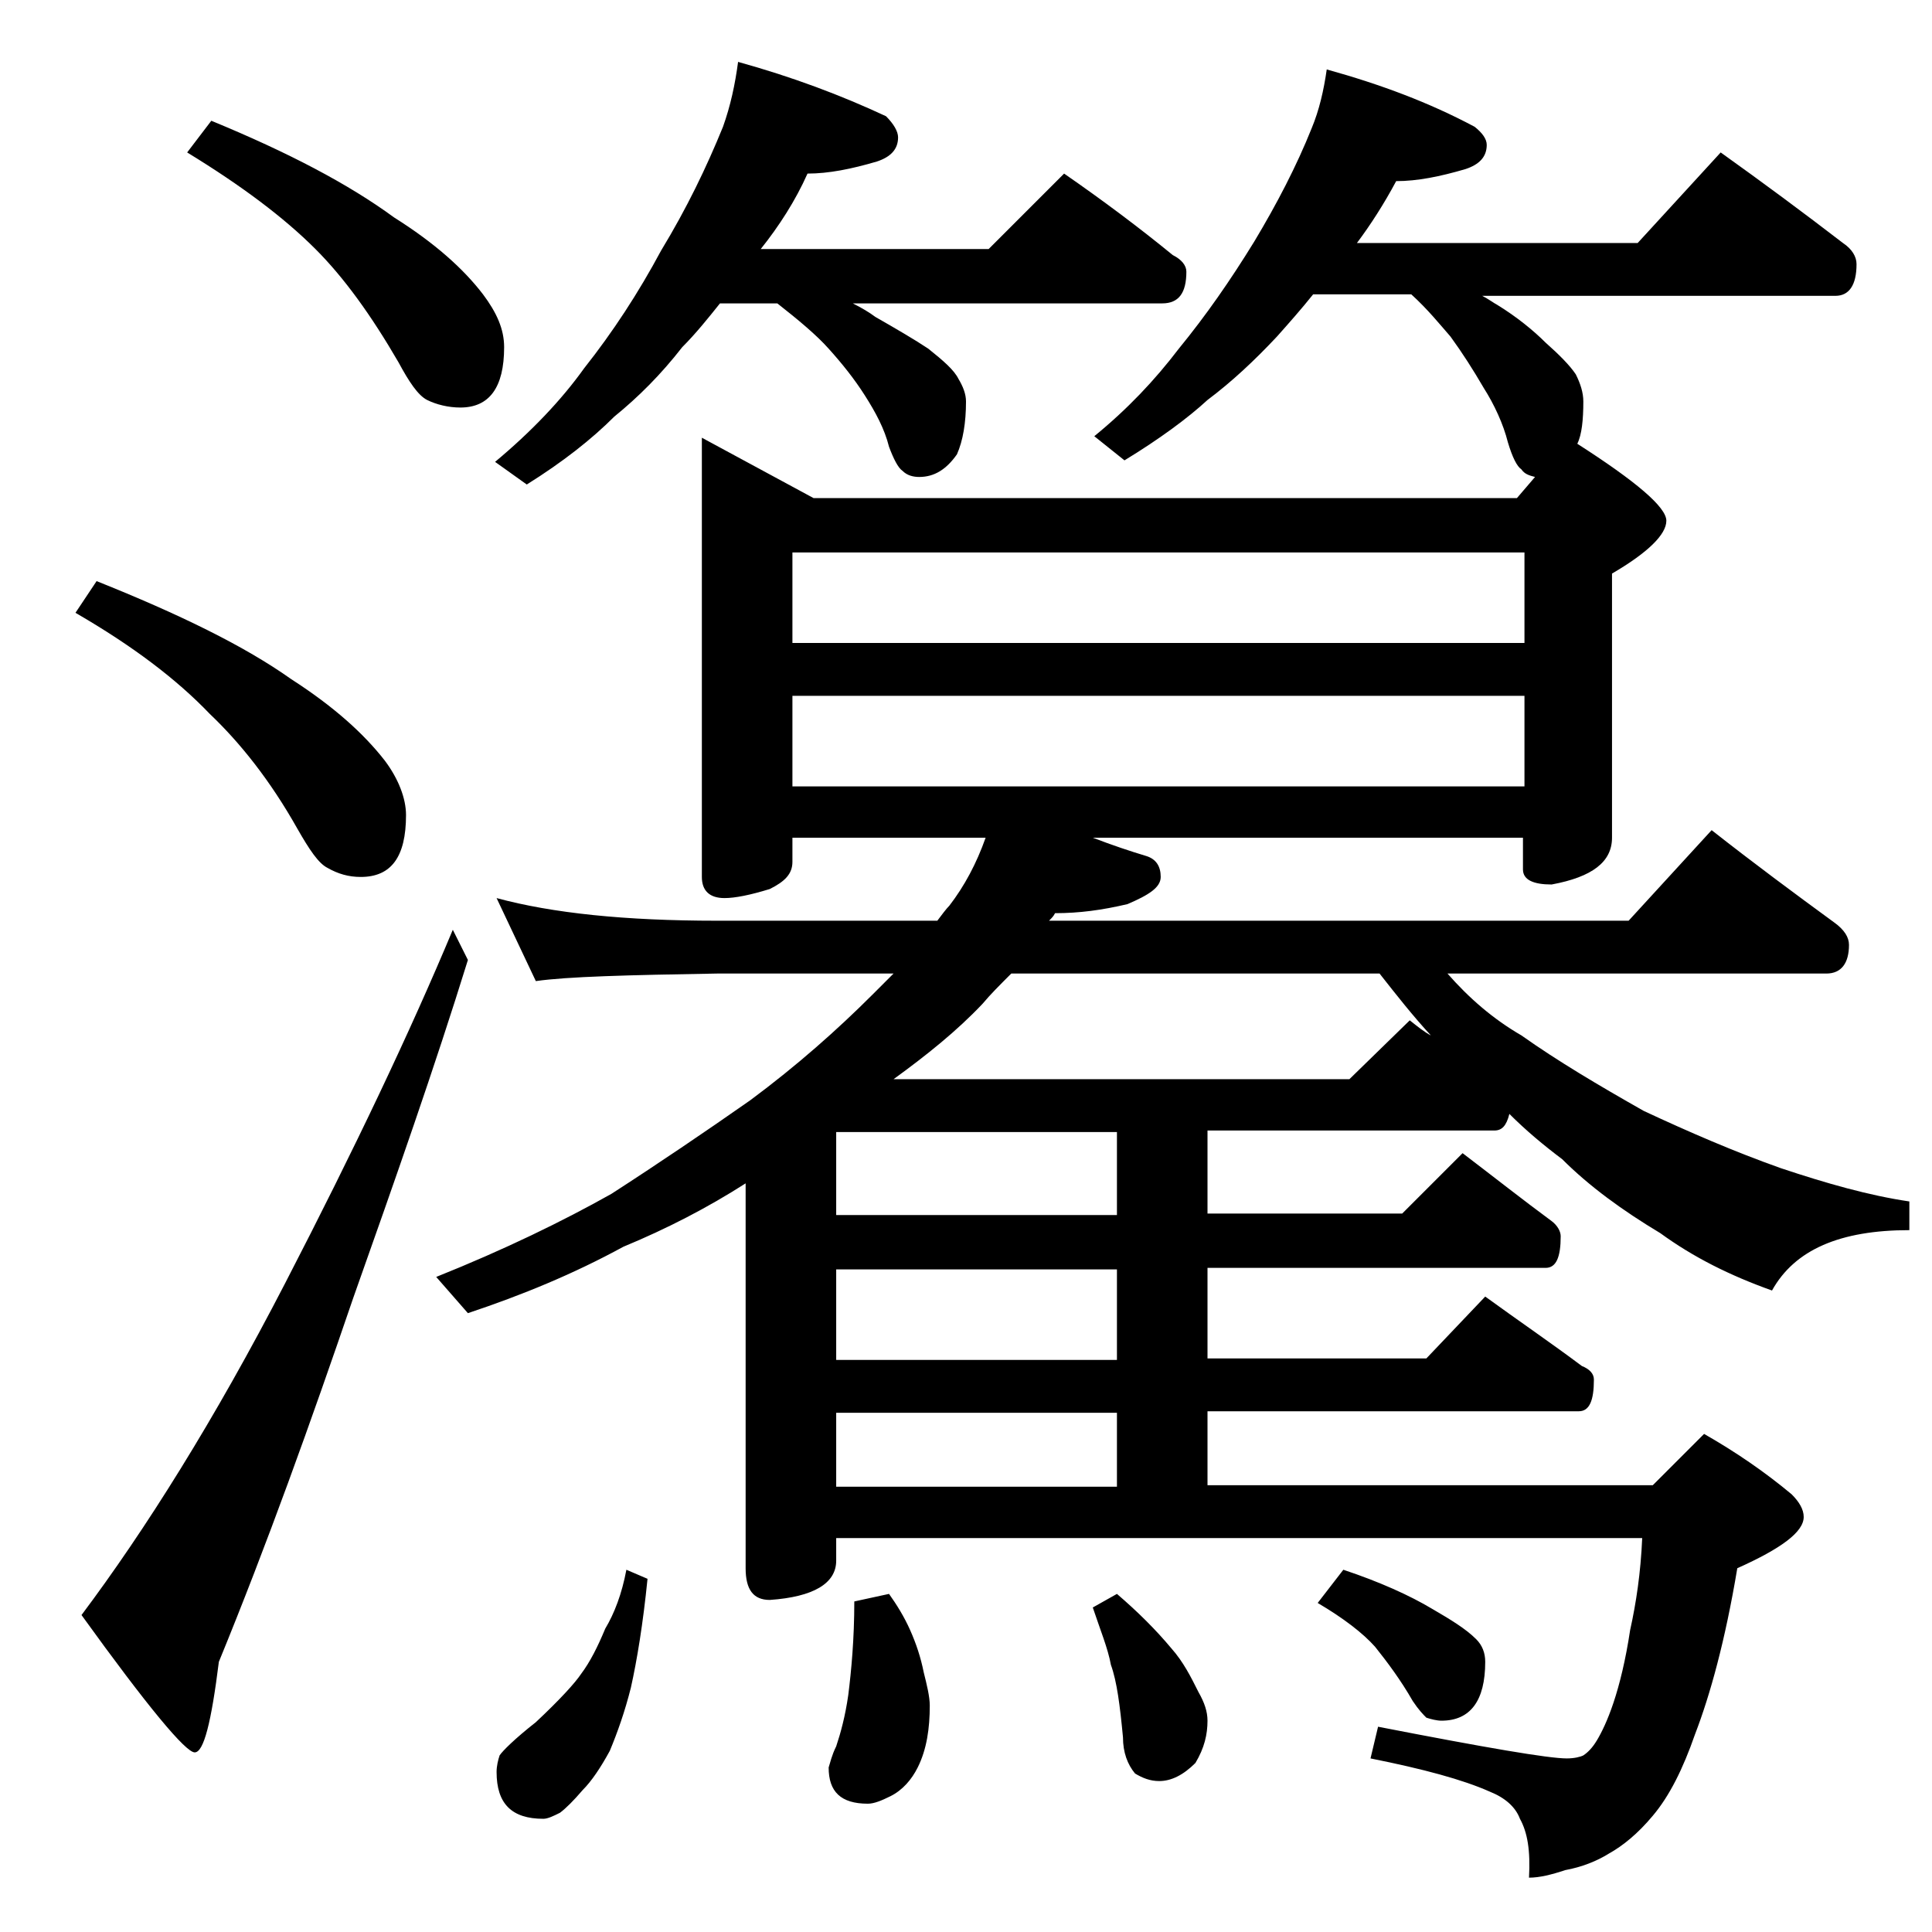 <?xml version="1.0" encoding="utf-8"?>
<!-- Generator: Adobe Illustrator 18.0.0, SVG Export Plug-In . SVG Version: 6.00 Build 0)  -->
<!DOCTYPE svg PUBLIC "-//W3C//DTD SVG 1.1//EN" "http://www.w3.org/Graphics/SVG/1.1/DTD/svg11.dtd">
<svg version="1.1" id="Layer_1" xmlns="http://www.w3.org/2000/svg" xmlns:xlink="http://www.w3.org/1999/xlink" x="0px" y="0px"
	 viewBox="0 0 128 128" enable-background="new 0 0 128 128" xml:space="preserve">
<path d="M6.4,38.5c5.5,2.2,9.8,4.3,12.9,6.5c2.8,1.8,4.8,3.6,6.2,5.4c0.9,1.2,1.4,2.5,1.4,3.6c0,2.8-1,4.1-3,4.1
	c-0.8,0-1.5-0.2-2.2-0.6c-0.6-0.3-1.2-1.2-2-2.6c-1.8-3.2-3.8-5.7-5.8-7.6C11.7,45,8.8,42.8,5,40.6L6.4,38.5z M30,61.6l1,2
	c-2.2,7.1-4.8,14.5-7.6,22.4c-2.8,8.2-5.7,16.3-8.9,24.1c-0.5,4-1,6-1.6,6c-0.6,0-3.1-3-7.5-9.1c4.2-5.6,8.8-12.9,13.5-22
	C23.5,76.1,27.2,68.3,30,61.6z M14,8c5.1,2.1,9.1,4.2,12.1,6.4c2.7,1.7,4.6,3.4,5.9,5.1c0.9,1.2,1.4,2.3,1.4,3.5c0,2.7-1,4-2.9,4
	c-0.8,0-1.6-0.2-2.2-0.5c-0.6-0.3-1.2-1.2-1.9-2.5c-1.8-3.1-3.6-5.6-5.5-7.5c-2.1-2.1-4.9-4.2-8.5-6.4L14,8z M87.9,4.6
	c3.6,1,6.8,2.2,9.8,3.8c0.5,0.4,0.8,0.8,0.8,1.2c0,0.8-0.5,1.3-1.4,1.6c-1.7,0.5-3.2,0.8-4.6,0.8c-0.8,1.5-1.7,2.9-2.6,4.1h18.6
	l5.5-6c2.8,2,5.5,4,8.1,6c0.6,0.4,0.9,0.9,0.9,1.4c0,1.4-0.5,2.1-1.4,2.1H98.2c0.4,0.2,0.8,0.5,1,0.6c1.3,0.8,2.4,1.7,3.2,2.5
	c0.9,0.8,1.6,1.5,2,2.1c0.3,0.6,0.5,1.2,0.5,1.8c0,1.2-0.1,2.2-0.4,2.8c3.9,2.5,5.9,4.2,5.9,5.1c0,0.9-1.2,2.1-3.6,3.5v17.5
	c0,1.6-1.3,2.6-4,3.1c-1.2,0-1.9-0.3-1.9-1v-2.1H72.4c1.3,0.5,2.5,0.9,3.5,1.2c0.7,0.2,1,0.7,1,1.4c0,0.7-0.8,1.2-2.2,1.8
	c-1.7,0.4-3.2,0.6-4.8,0.6c-0.1,0.2-0.2,0.3-0.4,0.5h38.4l5.5-6c2.8,2.2,5.5,4.2,8.1,6.1c0.7,0.5,1,1,1,1.5c0,1.2-0.5,1.9-1.5,1.9
	H95.9c1.4,1.6,3,3,4.9,4.1c2.4,1.7,5.1,3.3,8.1,5c3,1.4,6,2.7,9.1,3.8c3,1,5.8,1.8,8.5,2.2v1.9c-4.6,0-7.6,1.3-9.1,4
	c-2.8-1-5.2-2.2-7.4-3.8c-2.5-1.5-4.7-3.1-6.5-4.9c-1.2-0.9-2.4-1.9-3.5-3c-0.2,0.8-0.5,1.1-1,1.1H80v5.5h12.9l4-4
	c2.1,1.6,4,3.1,5.9,4.5c0.4,0.3,0.6,0.7,0.6,1c0,1.4-0.3,2.1-1,2.1H80v6h14.5l3.9-4.1c2.2,1.6,4.4,3.1,6.4,4.6
	c0.5,0.2,0.8,0.5,0.8,0.9c0,1.4-0.3,2.1-1,2.1H80v4.9h29.5l3.4-3.4c2.1,1.2,4,2.5,5.8,4c0.5,0.5,0.8,1,0.8,1.5c0,1-1.5,2.1-4.4,3.4
	c-0.8,4.8-1.8,8.4-2.8,11c-0.8,2.3-1.7,4.1-2.8,5.4c-1,1.2-2,2-2.9,2.5c-0.8,0.5-1.8,0.9-2.9,1.1c-0.9,0.3-1.7,0.5-2.4,0.5
	c0.1-1.8-0.1-3-0.6-3.9c-0.3-0.8-1-1.4-2-1.8c-1.8-0.8-4.4-1.5-7.9-2.2l0.5-2.1c7.2,1.4,11.3,2.1,12.5,2.1c0.5,0,0.9-0.1,1.1-0.2
	c0.3-0.2,0.6-0.5,0.9-1c0.3-0.5,0.7-1.3,1.1-2.5c0.4-1.2,0.8-2.8,1.1-4.8c0.4-1.8,0.7-3.8,0.8-6.1H55.4v1.5c0,1.5-1.5,2.4-4.4,2.6
	c-1.1,0-1.6-0.7-1.6-2.1V78.4c-2.5,1.6-5.2,3-8.1,4.2C38,84.4,34.6,85.8,31,87l-2.1-2.4c4.5-1.8,8.4-3.7,11.6-5.5
	c3.1-2,6.2-4.1,9.2-6.2c3.1-2.3,5.8-4.7,8.1-7c0.5-0.5,1-1,1.4-1.4H47.5c-5.9,0.1-9.9,0.2-12,0.5l-2.6-5.5c3.7,1,8.5,1.5,14.6,1.5
	h14.6c0.3-0.4,0.6-0.8,0.8-1c1-1.3,1.8-2.8,2.4-4.5H52.5v1.6c0,0.8-0.5,1.3-1.5,1.8c-1.3,0.4-2.3,0.6-3,0.6c-1,0-1.5-0.5-1.5-1.4V29
	l7.4,4h46.6l1.2-1.4c-0.4-0.1-0.7-0.2-0.9-0.5c-0.3-0.2-0.6-0.8-0.9-1.8c-0.3-1.2-0.9-2.5-1.6-3.6c-0.7-1.2-1.4-2.3-2.2-3.4
	c-0.7-0.8-1.5-1.8-2.6-2.8H87c-0.8,1-1.6,1.9-2.4,2.8c-1.5,1.6-3,3-4.6,4.2c-1.3,1.2-3.2,2.6-5.5,4l-2-1.6c2.2-1.8,4-3.7,5.6-5.8
	c1.8-2.2,3.4-4.5,5-7.1c1.5-2.5,2.8-5,3.8-7.5C87.4,7.3,87.7,6,87.9,4.6z M48.9,4.1c3.6,1,6.8,2.2,9.8,3.6c0.5,0.5,0.8,1,0.8,1.4
	c0,0.8-0.5,1.3-1.4,1.6c-1.7,0.5-3.2,0.8-4.6,0.8c-0.8,1.8-1.9,3.5-3.1,5h15.1l5-5c2.6,1.8,5,3.6,7.2,5.4c0.6,0.3,0.9,0.7,0.9,1.1
	c0,1.4-0.5,2.1-1.6,2.1H56.5c0.6,0.3,1.1,0.6,1.5,0.9c1.4,0.8,2.6,1.5,3.5,2.1c1,0.8,1.7,1.4,2,2c0.3,0.5,0.5,1,0.5,1.5
	c0,1.4-0.2,2.6-0.6,3.5c-0.7,1-1.5,1.5-2.5,1.5c-0.4,0-0.8-0.1-1.1-0.4c-0.3-0.2-0.6-0.8-0.9-1.6c-0.3-1.2-0.9-2.3-1.6-3.4
	c-0.7-1.1-1.5-2.1-2.4-3.1c-0.8-0.9-2-1.9-3.4-3h-3.8c-0.8,1-1.6,2-2.5,2.9c-1.4,1.8-2.9,3.3-4.5,4.6c-1.5,1.5-3.4,3-5.8,4.5
	l-2.1-1.5c2.4-2,4.4-4.1,5.9-6.2c1.9-2.4,3.6-5,5.1-7.8c1.7-2.8,3-5.5,4.1-8.2C48.4,7,48.7,5.6,48.9,4.1z M41.5,104l1.4,0.6
	c-0.3,3-0.7,5.4-1.1,7.2c-0.4,1.6-0.9,3-1.4,4.2c-0.6,1.1-1.2,2-1.8,2.6c-0.6,0.7-1.1,1.2-1.5,1.5c-0.4,0.2-0.8,0.4-1.1,0.4
	c-2.1,0-3.1-1-3.1-3.1c0-0.4,0.1-0.8,0.2-1.1c0.2-0.3,1-1.1,2.4-2.2c1.6-1.5,2.6-2.6,3-3.2c0.6-0.8,1.1-1.8,1.6-3
	C40.7,106.9,41.2,105.6,41.5,104z M52.5,42.6H101v-6H52.5V42.6z M52.5,52.1H101v-6H52.5V52.1z M58.9,105.6c0.5,0.7,1,1.5,1.4,2.4
	c0.4,0.9,0.7,1.8,0.9,2.8c0.2,0.8,0.4,1.6,0.4,2.2c0,1.5-0.2,2.9-0.8,4.1c-0.4,0.8-1,1.5-1.8,1.9c-0.6,0.3-1.1,0.5-1.5,0.5
	c-1.8,0-2.6-0.8-2.6-2.4c0.1-0.3,0.2-0.8,0.5-1.4c0.3-0.9,0.6-2,0.8-3.4c0.2-1.6,0.4-3.7,0.4-6.2L58.9,105.6z M74,80.5V75H55.4v5.5
	H74z M74,90.1v-6H55.4v6H74z M55.4,98.5H74v-4.9H55.4V98.5z M59.2,71.5h30.2l4-3.9c0.5,0.4,1,0.8,1.4,1c-1.2-1.3-2.3-2.7-3.4-4.1H67
	c-0.8,0.8-1.4,1.4-1.9,2C63.4,68.3,61.4,69.9,59.2,71.5z M74,105.6c1.4,1.2,2.6,2.4,3.6,3.6c0.8,0.9,1.3,1.9,1.8,2.9
	c0.4,0.7,0.6,1.3,0.6,1.9c0,0.9-0.2,1.8-0.8,2.8c-0.8,0.8-1.6,1.2-2.4,1.2c-0.6,0-1.1-0.2-1.6-0.5c-0.5-0.6-0.8-1.4-0.8-2.4
	c-0.2-2.1-0.4-3.7-0.8-4.8c-0.2-1.1-0.7-2.3-1.2-3.8L74,105.6z M89,104c2.4,0.8,4.4,1.7,5.9,2.6c1.2,0.7,2.2,1.3,2.9,2
	c0.4,0.4,0.6,0.9,0.6,1.5c0,2.6-1,3.9-2.9,3.9c-0.3,0-0.7-0.1-1-0.2c-0.2-0.2-0.5-0.5-0.9-1.1c-0.8-1.4-1.7-2.6-2.5-3.6
	c-0.8-0.9-2.1-1.9-3.8-2.9L89,104z"/>
</svg>
